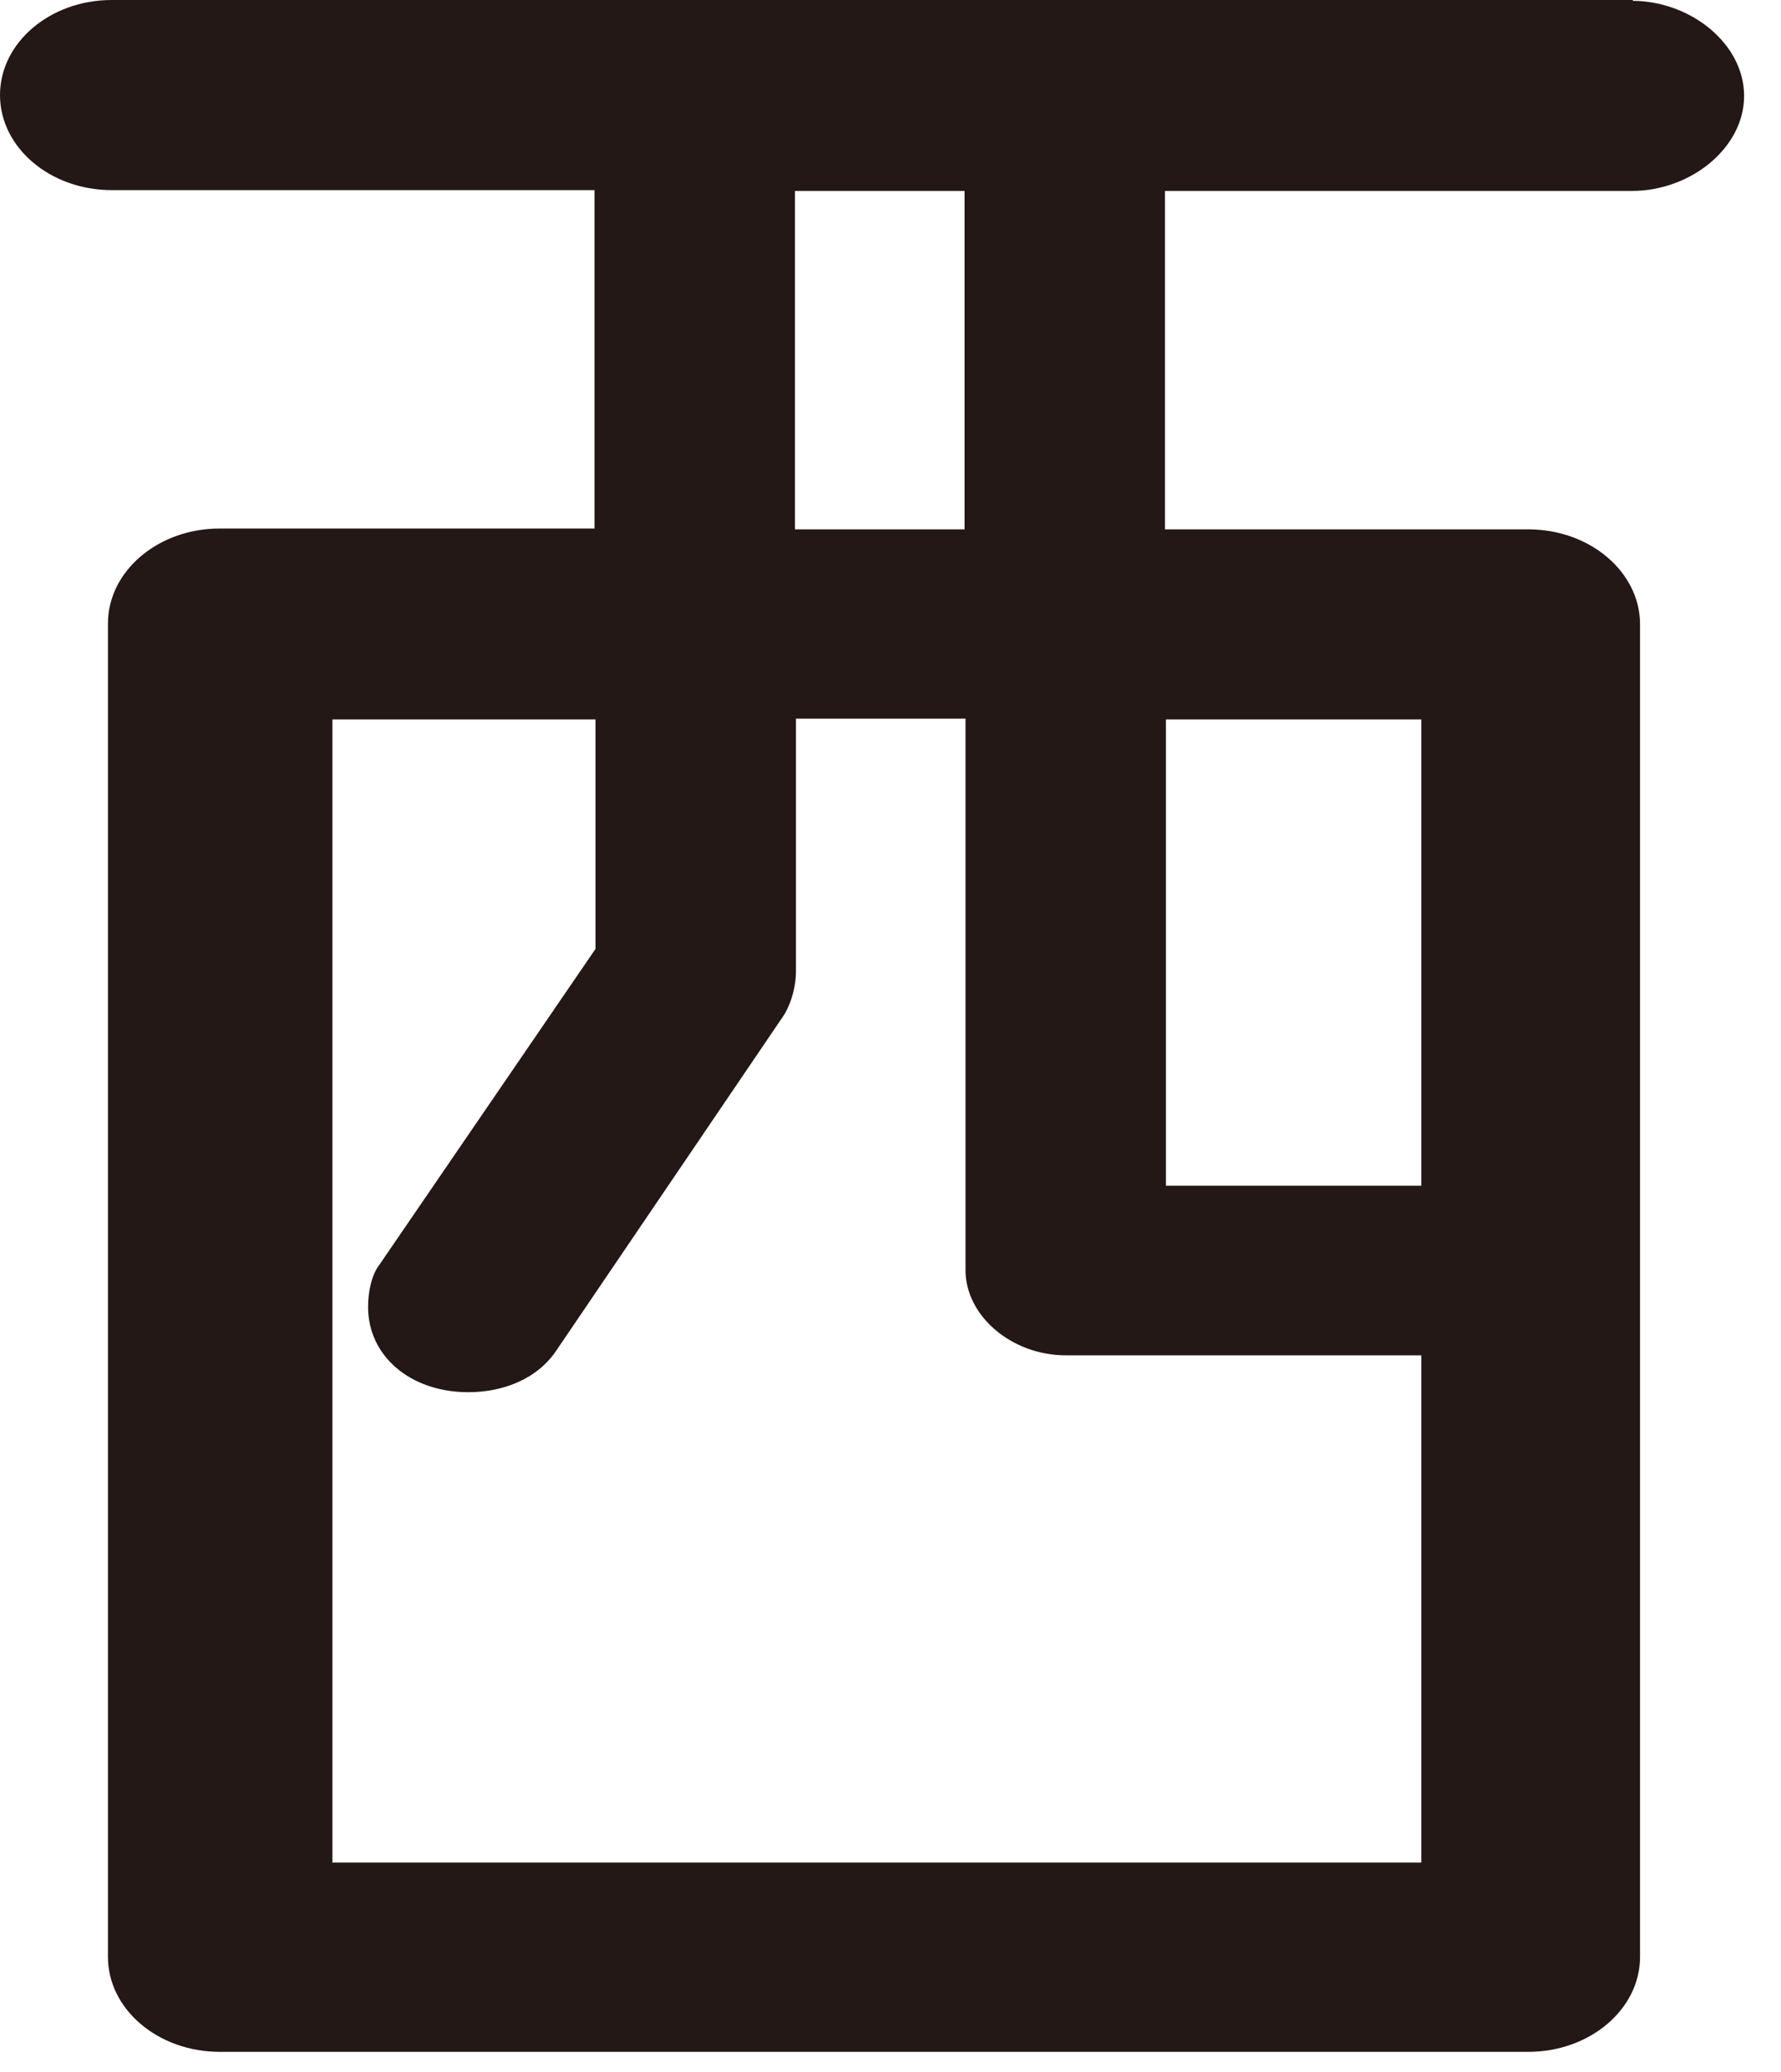 <?xml version="1.0" encoding="utf-8"?>
<svg xmlns="http://www.w3.org/2000/svg" fill="none" height="100%" overflow="visible" preserveAspectRatio="none" style="display: block;" viewBox="0 0 43 50" width="100%">
<path d="M39.434 0H2.699C1.21 0 0 1.028 0 2.294C0 3.559 1.21 4.588 2.699 4.588H14.354V12.754H5.304C3.815 12.754 2.606 13.783 2.606 15.048V47.221C2.606 48.486 3.815 49.514 5.304 49.514H36.898C38.387 49.514 39.597 48.486 39.597 47.221V15.068C39.597 13.802 38.387 12.774 36.898 12.774H28.127V4.607H39.41C40.806 4.607 42.109 3.579 42.109 2.314C42.109 1.048 40.806 0.02 39.41 0.02L39.434 0ZM19.193 4.607H23.288V12.774H19.193V4.607ZM34.316 44.947H8.026V17.362H14.378V22.898L9.166 30.512C8.98 30.749 8.887 31.144 8.887 31.54C8.887 32.726 9.911 33.596 11.307 33.596C12.144 33.596 12.982 33.28 13.447 32.568L18.938 24.48C19.124 24.164 19.217 23.768 19.217 23.452V17.342H23.311V30.65C23.311 31.757 24.428 32.706 25.731 32.706H34.316V44.907V44.947ZM34.316 17.362V28.613H28.15V17.362H34.316Z" fill="#231815" id="Vector"/>
</svg>